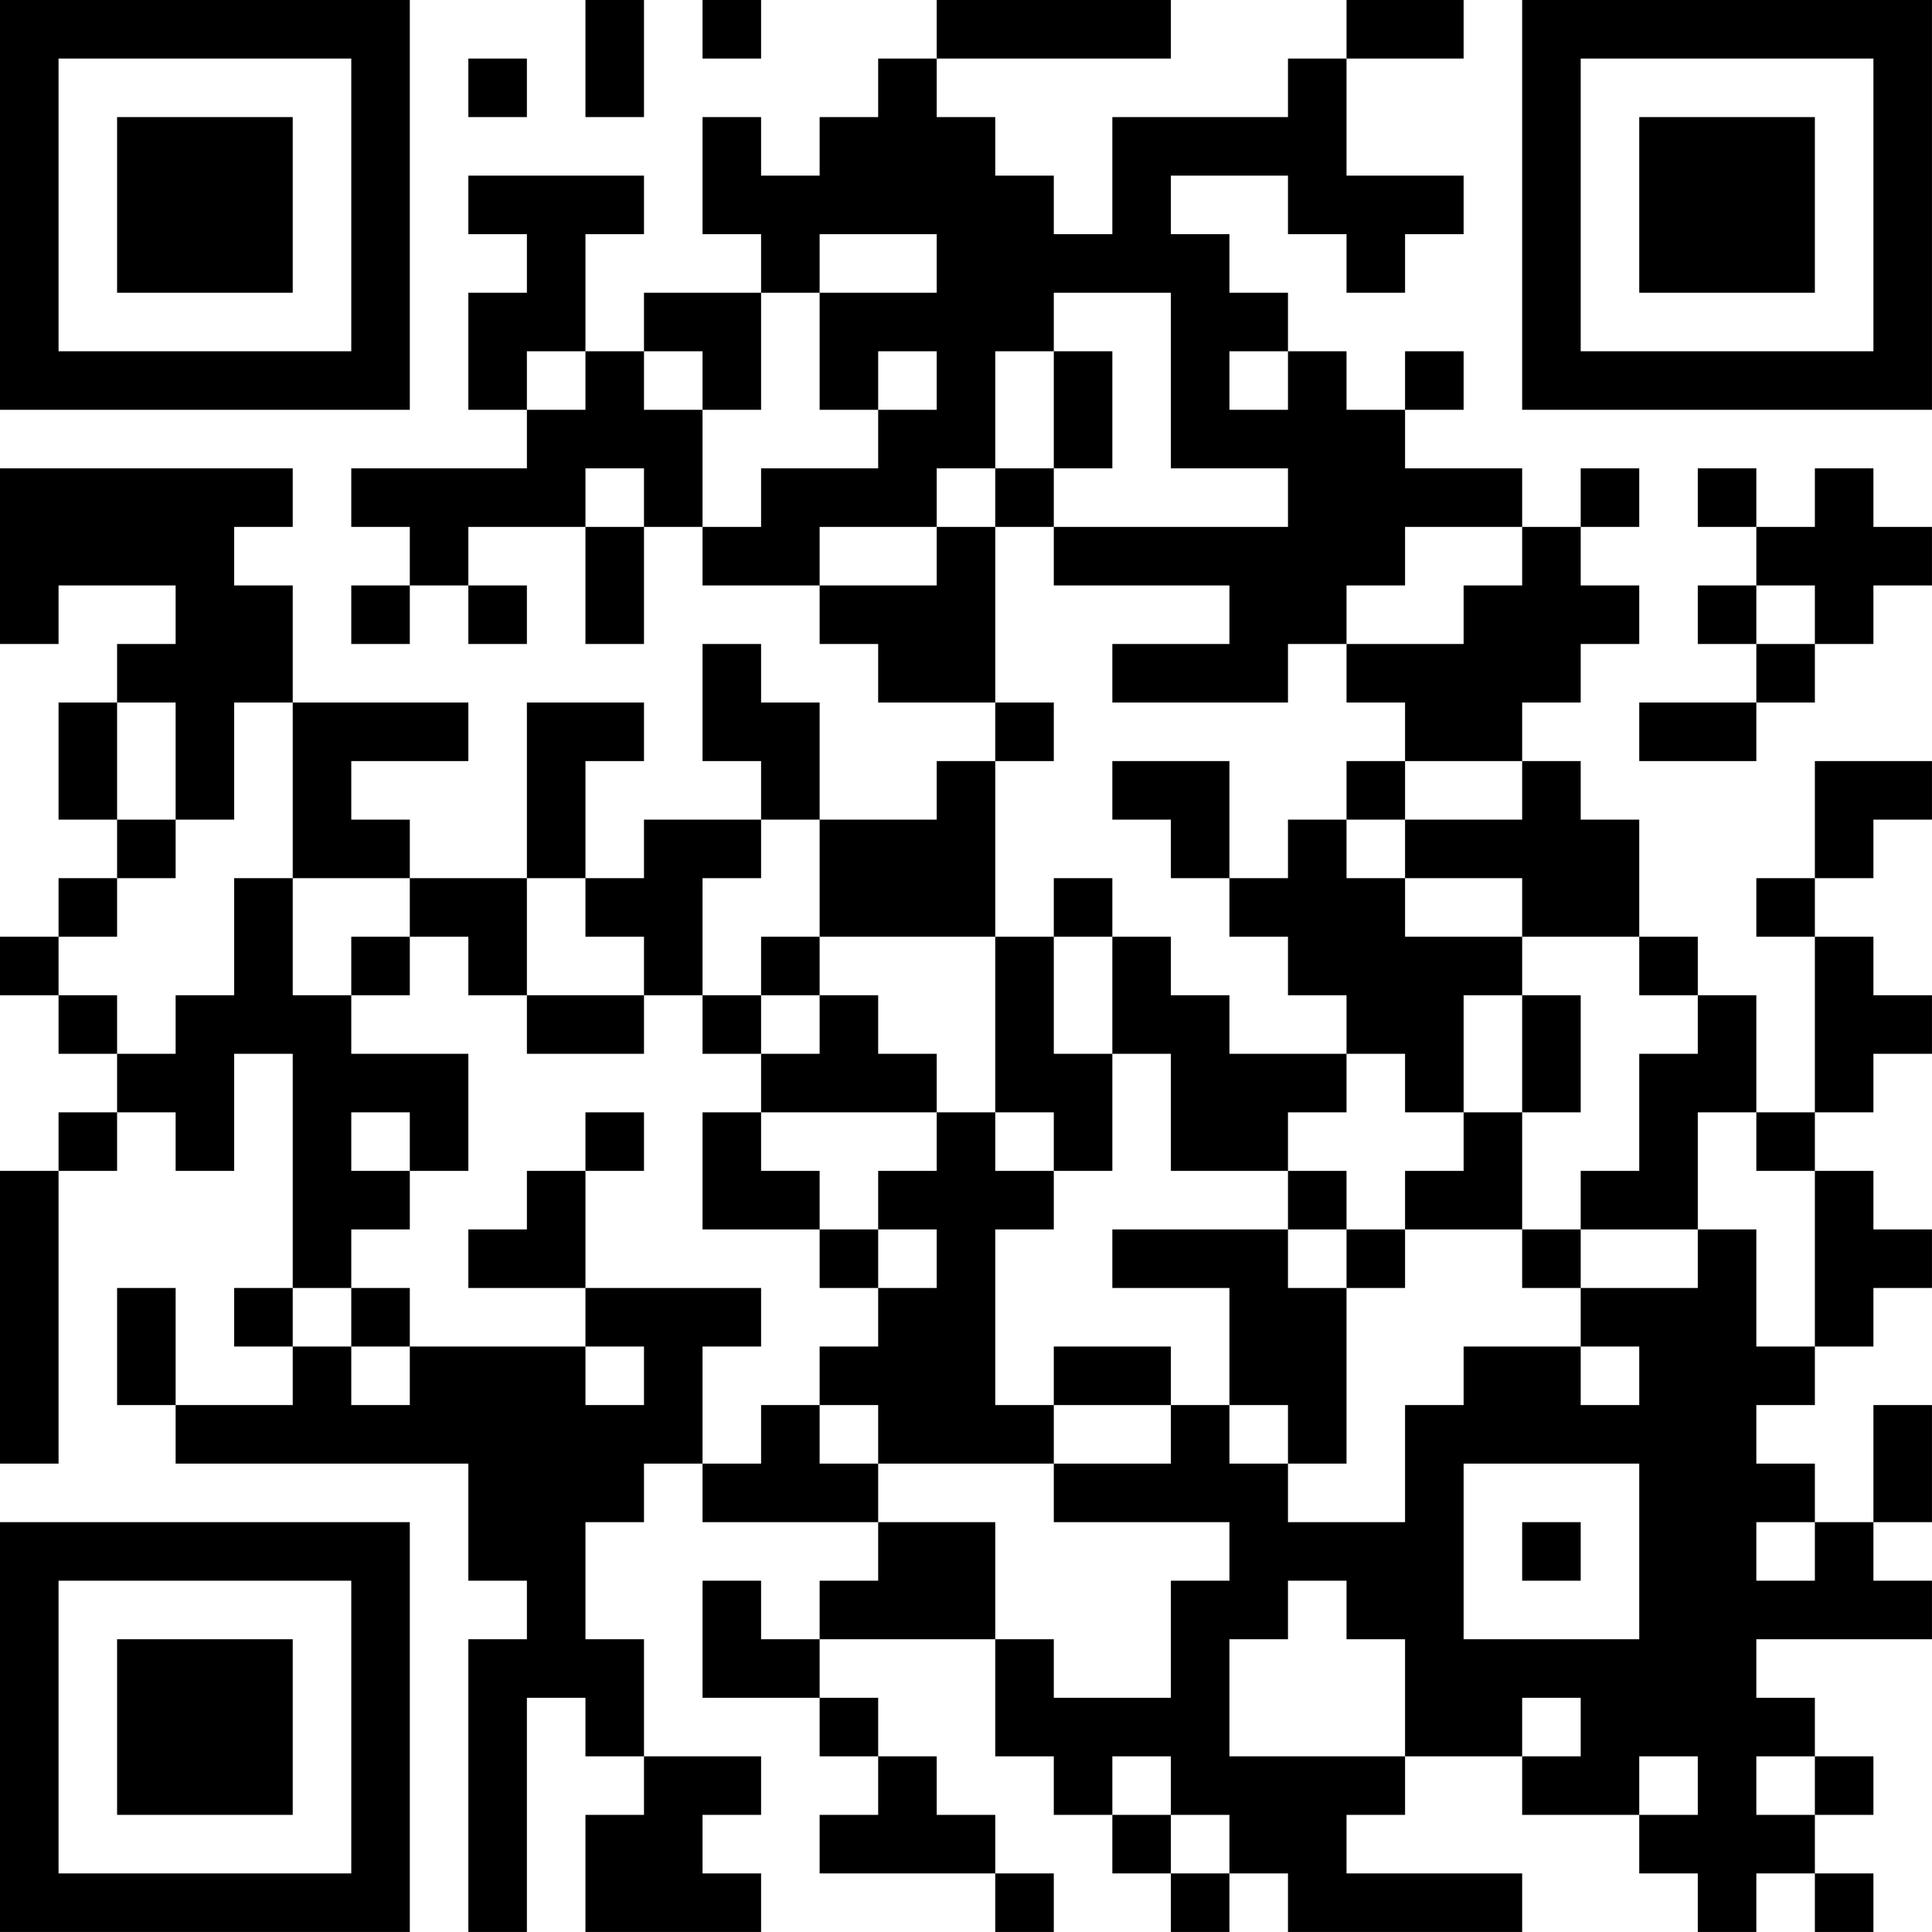 <?xml version="1.0" encoding="UTF-8"?>
<svg xmlns="http://www.w3.org/2000/svg" version="1.1" width="400" height="400" viewBox="0 0 400 400"><rect x="0" y="0" width="400" height="400" fill="#ffffff"/><g transform="scale(12.121)"><g transform="translate(0,0)"><path fill-rule="evenodd" d="M10 0L10 2L11 2L11 0ZM12 0L12 1L13 1L13 0ZM16 0L16 1L15 1L15 2L14 2L14 3L13 3L13 2L12 2L12 4L13 4L13 5L11 5L11 6L10 6L10 4L11 4L11 3L8 3L8 4L9 4L9 5L8 5L8 7L9 7L9 8L6 8L6 9L7 9L7 10L6 10L6 11L7 11L7 10L8 10L8 11L9 11L9 10L8 10L8 9L10 9L10 11L11 11L11 9L12 9L12 10L14 10L14 11L15 11L15 12L17 12L17 13L16 13L16 14L14 14L14 12L13 12L13 11L12 11L12 13L13 13L13 14L11 14L11 15L10 15L10 13L11 13L11 12L9 12L9 15L7 15L7 14L6 14L6 13L8 13L8 12L5 12L5 10L4 10L4 9L5 9L5 8L0 8L0 11L1 11L1 10L3 10L3 11L2 11L2 12L1 12L1 14L2 14L2 15L1 15L1 16L0 16L0 17L1 17L1 18L2 18L2 19L1 19L1 20L0 20L0 25L1 25L1 20L2 20L2 19L3 19L3 20L4 20L4 18L5 18L5 22L4 22L4 23L5 23L5 24L3 24L3 22L2 22L2 24L3 24L3 25L8 25L8 27L9 27L9 28L8 28L8 33L9 33L9 29L10 29L10 30L11 30L11 31L10 31L10 33L13 33L13 32L12 32L12 31L13 31L13 30L11 30L11 28L10 28L10 26L11 26L11 25L12 25L12 26L15 26L15 27L14 27L14 28L13 28L13 27L12 27L12 29L14 29L14 30L15 30L15 31L14 31L14 32L17 32L17 33L18 33L18 32L17 32L17 31L16 31L16 30L15 30L15 29L14 29L14 28L17 28L17 30L18 30L18 31L19 31L19 32L20 32L20 33L21 33L21 32L22 32L22 33L26 33L26 32L23 32L23 31L24 31L24 30L26 30L26 31L28 31L28 32L29 32L29 33L30 33L30 32L31 32L31 33L32 33L32 32L31 32L31 31L32 31L32 30L31 30L31 29L30 29L30 28L33 28L33 27L32 27L32 26L33 26L33 24L32 24L32 26L31 26L31 25L30 25L30 24L31 24L31 23L32 23L32 22L33 22L33 21L32 21L32 20L31 20L31 19L32 19L32 18L33 18L33 17L32 17L32 16L31 16L31 15L32 15L32 14L33 14L33 13L31 13L31 15L30 15L30 16L31 16L31 19L30 19L30 17L29 17L29 16L28 16L28 14L27 14L27 13L26 13L26 12L27 12L27 11L28 11L28 10L27 10L27 9L28 9L28 8L27 8L27 9L26 9L26 8L24 8L24 7L25 7L25 6L24 6L24 7L23 7L23 6L22 6L22 5L21 5L21 4L20 4L20 3L22 3L22 4L23 4L23 5L24 5L24 4L25 4L25 3L23 3L23 1L25 1L25 0L23 0L23 1L22 1L22 2L19 2L19 4L18 4L18 3L17 3L17 2L16 2L16 1L20 1L20 0ZM8 1L8 2L9 2L9 1ZM14 4L14 5L13 5L13 7L12 7L12 6L11 6L11 7L12 7L12 9L13 9L13 8L15 8L15 7L16 7L16 6L15 6L15 7L14 7L14 5L16 5L16 4ZM18 5L18 6L17 6L17 8L16 8L16 9L14 9L14 10L16 10L16 9L17 9L17 12L18 12L18 13L17 13L17 16L14 16L14 14L13 14L13 15L12 15L12 17L11 17L11 16L10 16L10 15L9 15L9 17L8 17L8 16L7 16L7 15L5 15L5 12L4 12L4 14L3 14L3 12L2 12L2 14L3 14L3 15L2 15L2 16L1 16L1 17L2 17L2 18L3 18L3 17L4 17L4 15L5 15L5 17L6 17L6 18L8 18L8 20L7 20L7 19L6 19L6 20L7 20L7 21L6 21L6 22L5 22L5 23L6 23L6 24L7 24L7 23L10 23L10 24L11 24L11 23L10 23L10 22L13 22L13 23L12 23L12 25L13 25L13 24L14 24L14 25L15 25L15 26L17 26L17 28L18 28L18 29L20 29L20 27L21 27L21 26L18 26L18 25L20 25L20 24L21 24L21 25L22 25L22 26L24 26L24 24L25 24L25 23L27 23L27 24L28 24L28 23L27 23L27 22L29 22L29 21L30 21L30 23L31 23L31 20L30 20L30 19L29 19L29 21L27 21L27 20L28 20L28 18L29 18L29 17L28 17L28 16L26 16L26 15L24 15L24 14L26 14L26 13L24 13L24 12L23 12L23 11L25 11L25 10L26 10L26 9L24 9L24 10L23 10L23 11L22 11L22 12L19 12L19 11L21 11L21 10L18 10L18 9L22 9L22 8L20 8L20 5ZM9 6L9 7L10 7L10 6ZM18 6L18 8L17 8L17 9L18 9L18 8L19 8L19 6ZM21 6L21 7L22 7L22 6ZM10 8L10 9L11 9L11 8ZM29 8L29 9L30 9L30 10L29 10L29 11L30 11L30 12L28 12L28 13L30 13L30 12L31 12L31 11L32 11L32 10L33 10L33 9L32 9L32 8L31 8L31 9L30 9L30 8ZM30 10L30 11L31 11L31 10ZM19 13L19 14L20 14L20 15L21 15L21 16L22 16L22 17L23 17L23 18L21 18L21 17L20 17L20 16L19 16L19 15L18 15L18 16L17 16L17 19L16 19L16 18L15 18L15 17L14 17L14 16L13 16L13 17L12 17L12 18L13 18L13 19L12 19L12 21L14 21L14 22L15 22L15 23L14 23L14 24L15 24L15 25L18 25L18 24L20 24L20 23L18 23L18 24L17 24L17 21L18 21L18 20L19 20L19 18L20 18L20 20L22 20L22 21L19 21L19 22L21 22L21 24L22 24L22 25L23 25L23 22L24 22L24 21L26 21L26 22L27 22L27 21L26 21L26 19L27 19L27 17L26 17L26 16L24 16L24 15L23 15L23 14L24 14L24 13L23 13L23 14L22 14L22 15L21 15L21 13ZM6 16L6 17L7 17L7 16ZM18 16L18 18L19 18L19 16ZM9 17L9 18L11 18L11 17ZM13 17L13 18L14 18L14 17ZM25 17L25 19L24 19L24 18L23 18L23 19L22 19L22 20L23 20L23 21L22 21L22 22L23 22L23 21L24 21L24 20L25 20L25 19L26 19L26 17ZM10 19L10 20L9 20L9 21L8 21L8 22L10 22L10 20L11 20L11 19ZM13 19L13 20L14 20L14 21L15 21L15 22L16 22L16 21L15 21L15 20L16 20L16 19ZM17 19L17 20L18 20L18 19ZM6 22L6 23L7 23L7 22ZM25 25L25 28L28 28L28 25ZM26 26L26 27L27 27L27 26ZM30 26L30 27L31 27L31 26ZM22 27L22 28L21 28L21 30L24 30L24 28L23 28L23 27ZM26 29L26 30L27 30L27 29ZM19 30L19 31L20 31L20 32L21 32L21 31L20 31L20 30ZM28 30L28 31L29 31L29 30ZM30 30L30 31L31 31L31 30ZM0 0L0 7L7 7L7 0ZM1 1L1 6L6 6L6 1ZM2 2L2 5L5 5L5 2ZM26 0L26 7L33 7L33 0ZM27 1L27 6L32 6L32 1ZM28 2L28 5L31 5L31 2ZM0 26L0 33L7 33L7 26ZM1 27L1 32L6 32L6 27ZM2 28L2 31L5 31L5 28Z" fill="#000000"/></g></g></svg>
